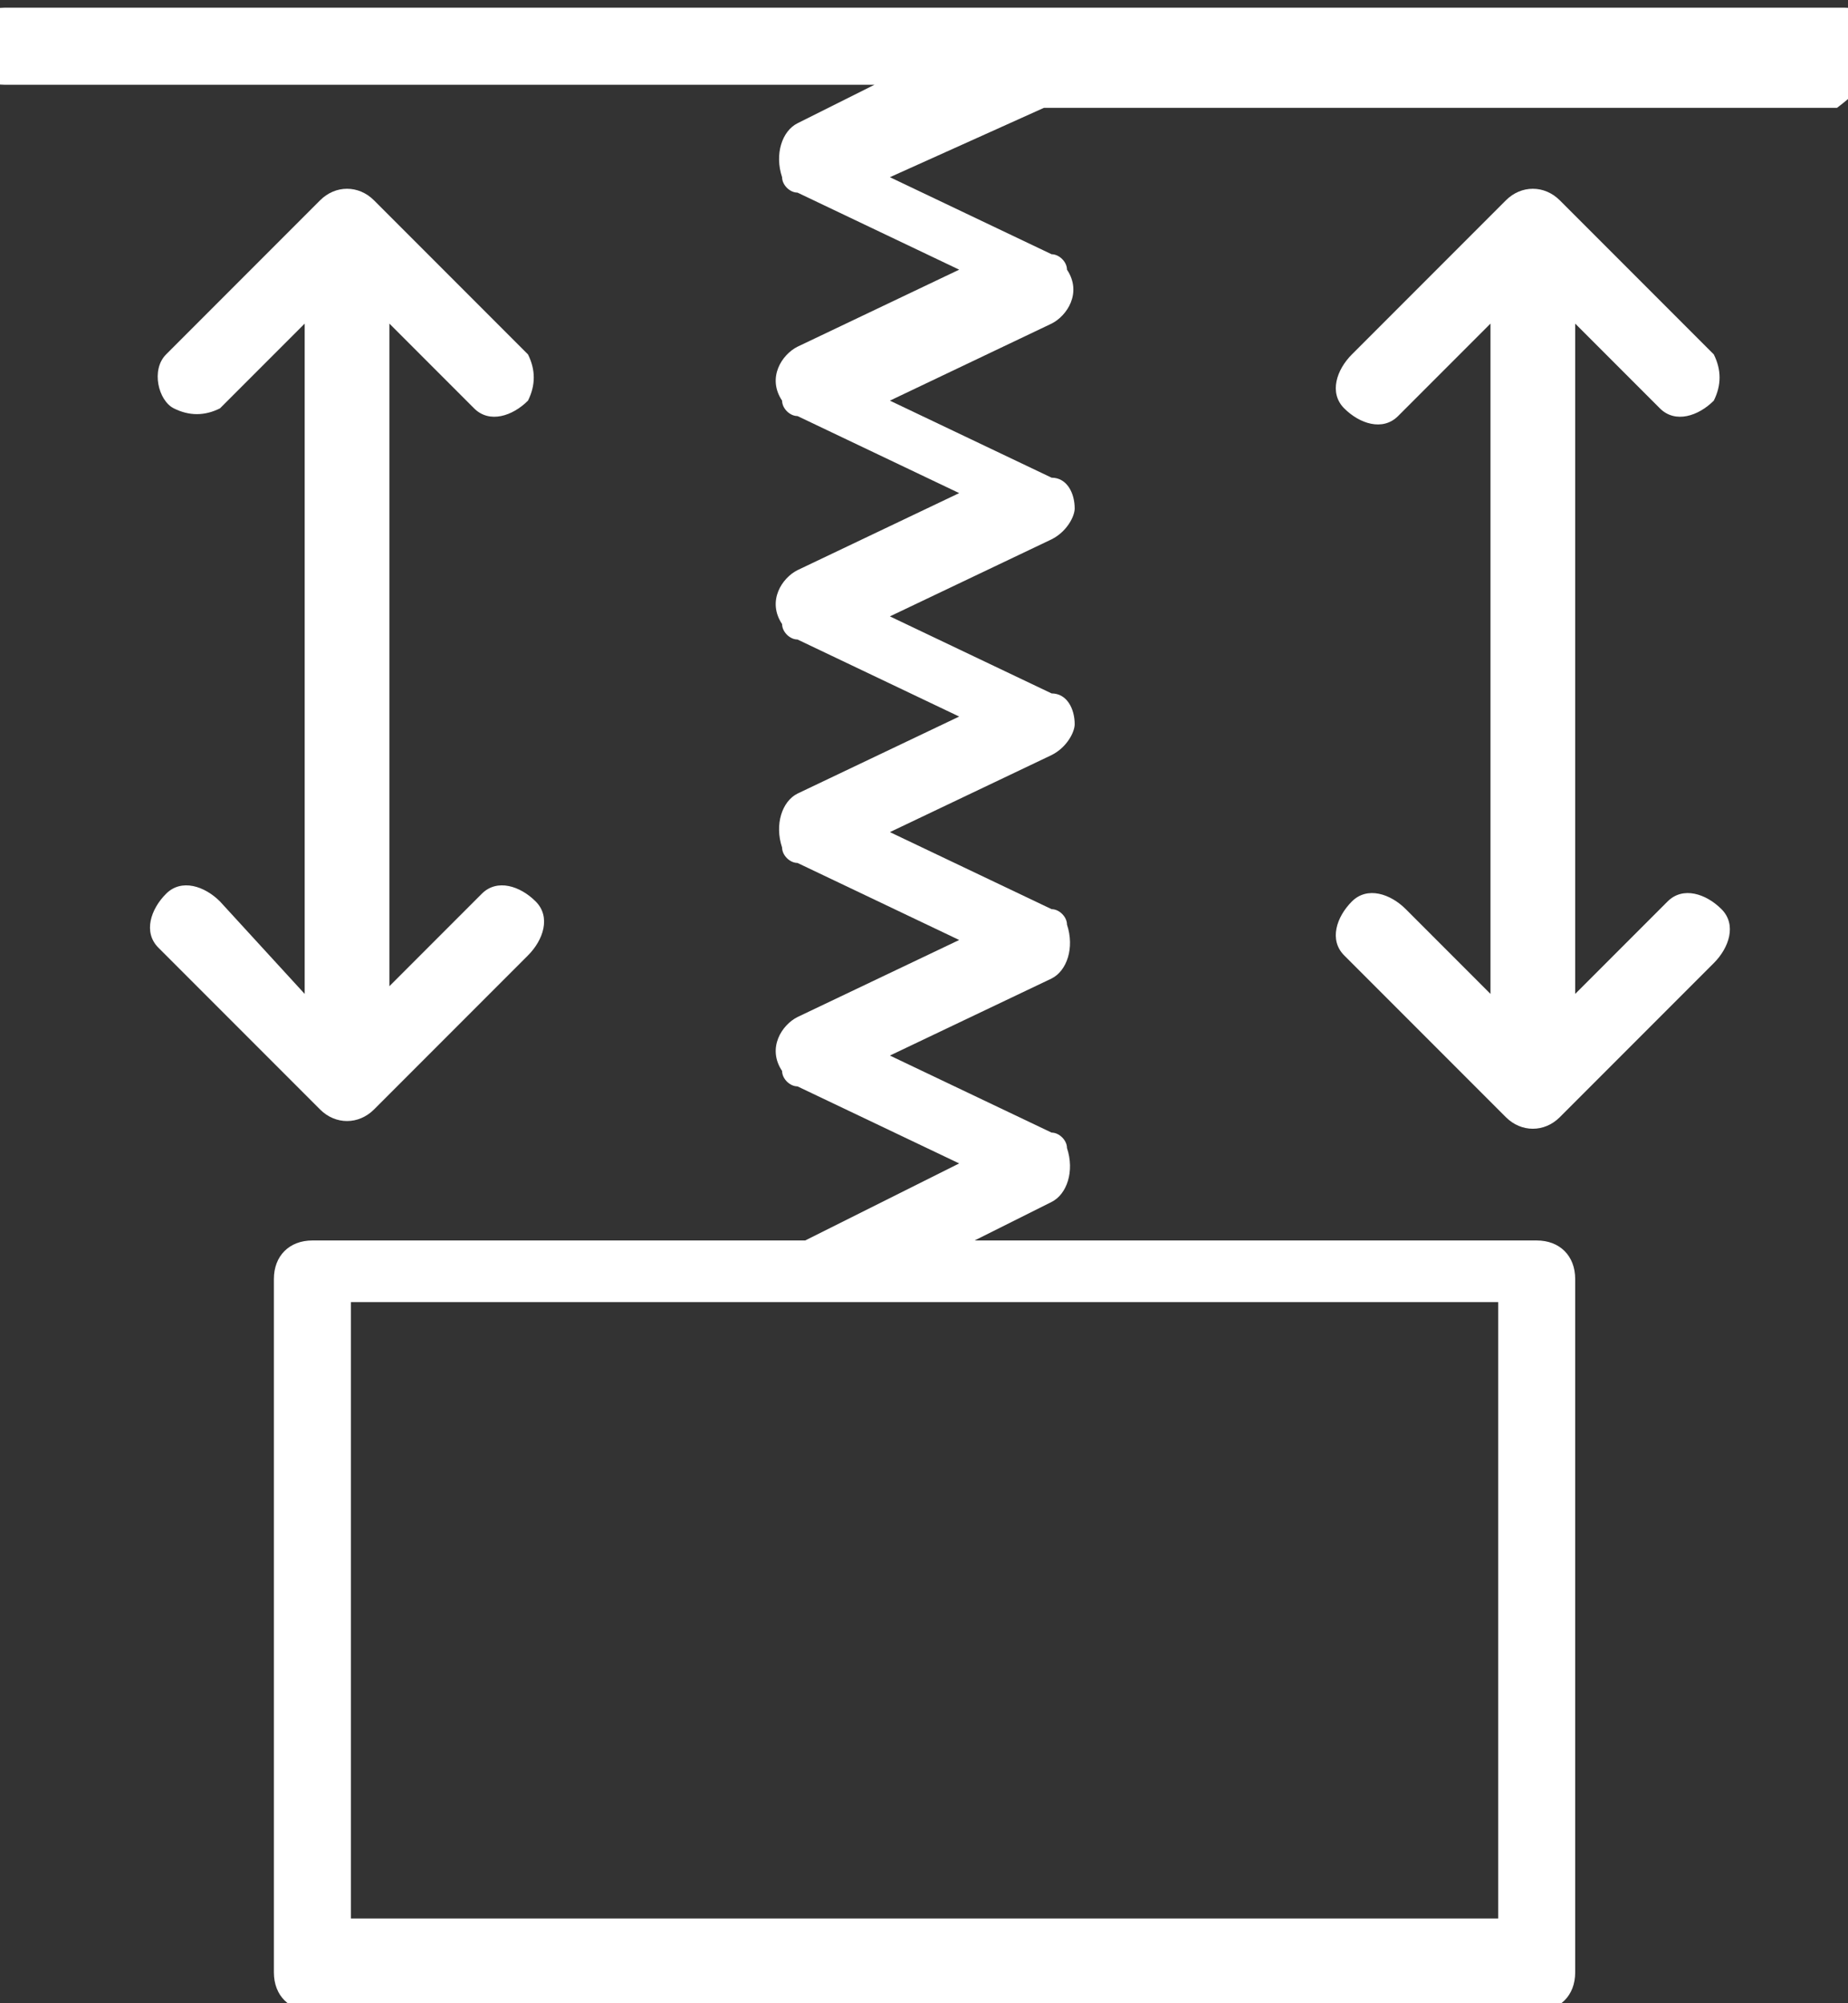 <?xml version="1.0" encoding="utf-8"?>
<!-- Generator: Adobe Illustrator 27.0.0, SVG Export Plug-In . SVG Version: 6.00 Build 0)  -->
<svg version="1.1" id="Layer_1" xmlns="http://www.w3.org/2000/svg" xmlns:xlink="http://www.w3.org/1999/xlink" x="0px" y="0px"
	 viewBox="0 0 24 26" style="enable-background:new 0 0 24 26;" xml:space="preserve">
<rect x="0" y="0" width="24" height="26" fill="#333333" stroke="none"/>
<style type="text/css">
	.st0{fill:#FFFFFF;}
</style>
<g id="Group_3821" transform="translate(-0.442 0.081)">
	<g>
		<g id="Group_3820" transform="translate(-0.001 -0.481)">
			<path id="Path_3497" class="st0" d="M24.9,1c0-0.3-0.2-0.5-0.5-0.5H0.5C0.2,0.5,0,0.7,0,1s0.2,0.5,0.5,0.5h11.3l-1,0.5
				c-0.2,0.1-0.3,0.4-0.2,0.7c0,0.1,0.1,0.2,0.2,0.2l2.1,1l-2.1,1c-0.2,0.1-0.4,0.4-0.2,0.7c0,0.1,0.1,0.2,0.2,0.2l2.1,1l-2.1,1
				c-0.2,0.1-0.4,0.4-0.2,0.7c0,0.1,0.1,0.2,0.2,0.2l2.1,1l-2.1,1c-0.2,0.1-0.3,0.4-0.2,0.7c0,0.1,0.1,0.2,0.2,0.2l2.1,1l-2.1,1
				c-0.2,0.1-0.4,0.4-0.2,0.7c0,0.1,0.1,0.2,0.2,0.2l2.1,1l-2,1H4.5c-0.3,0-0.5,0.2-0.5,0.5v9c0,0.3,0.2,0.5,0.5,0.5h15.9
				c0.3,0,0.5-0.2,0.5-0.5v-9c0-0.3-0.2-0.5-0.5-0.5h-7.3l1-0.5c0.2-0.1,0.3-0.4,0.2-0.7c0-0.1-0.1-0.2-0.2-0.2l-2.1-1l2.1-1
				c0.2-0.1,0.3-0.4,0.2-0.7c0-0.1-0.1-0.2-0.2-0.2l-2.1-1l2.1-1c0.2-0.1,0.3-0.3,0.3-0.4c0-0.2-0.1-0.4-0.3-0.4l-2.1-1l2.1-1
				c0.2-0.1,0.3-0.3,0.3-0.4c0-0.2-0.1-0.4-0.3-0.4l-2.1-1l2.1-1c0.2-0.1,0.4-0.4,0.2-0.7c0-0.1-0.1-0.2-0.2-0.2l-2.1-1l2-0.9h10.3
				C24.7,1.5,24.9,1.2,24.9,1L24.9,1z M19.9,25.3H5v-8h14.9L19.9,25.3z"/>
			<path id="Path_3498" class="st0" d="M22,5.7c0.2,0.2,0.5,0.1,0.7-0.1c0.1-0.2,0.1-0.4,0-0.6l-2-2c-0.2-0.2-0.5-0.2-0.7,0l-2,2
				c-0.2,0.2-0.3,0.5-0.1,0.7c0.2,0.2,0.5,0.3,0.7,0.1c0,0,0.1-0.1,0.1-0.1l1.1-1.1v8.7l-1.1-1.1c-0.2-0.2-0.5-0.3-0.7-0.1
				s-0.3,0.5-0.1,0.7c0,0,0.1,0.1,0.1,0.1l2,2c0.2,0.2,0.5,0.2,0.7,0l2-2c0.2-0.2,0.3-0.5,0.1-0.7c-0.2-0.2-0.5-0.3-0.7-0.1
				c0,0-0.1,0.1-0.1,0.1l-1.1,1.1V4.6L22,5.7z"/>
			<path id="Path_3499" class="st0" d="M3.3,12.1c-0.2-0.2-0.5-0.3-0.7-0.1s-0.3,0.5-0.1,0.7c0,0,0.1,0.1,0.1,0.1l2,2
				c0.2,0.2,0.5,0.2,0.7,0l2-2c0.2-0.2,0.3-0.5,0.1-0.7S6.9,11.8,6.7,12c0,0-0.1,0.1-0.1,0.1l-1.1,1.1V4.6l1.1,1.1
				c0.2,0.2,0.5,0.1,0.7-0.1c0.1-0.2,0.1-0.4,0-0.6l-2-2C5.1,2.8,4.8,2.8,4.6,3l-2,2C2.4,5.2,2.5,5.6,2.7,5.7c0.2,0.1,0.4,0.1,0.6,0
				l1.1-1.1v8.7L3.3,12.1z"/>
		</g>
	</g>
</g>
</svg>
